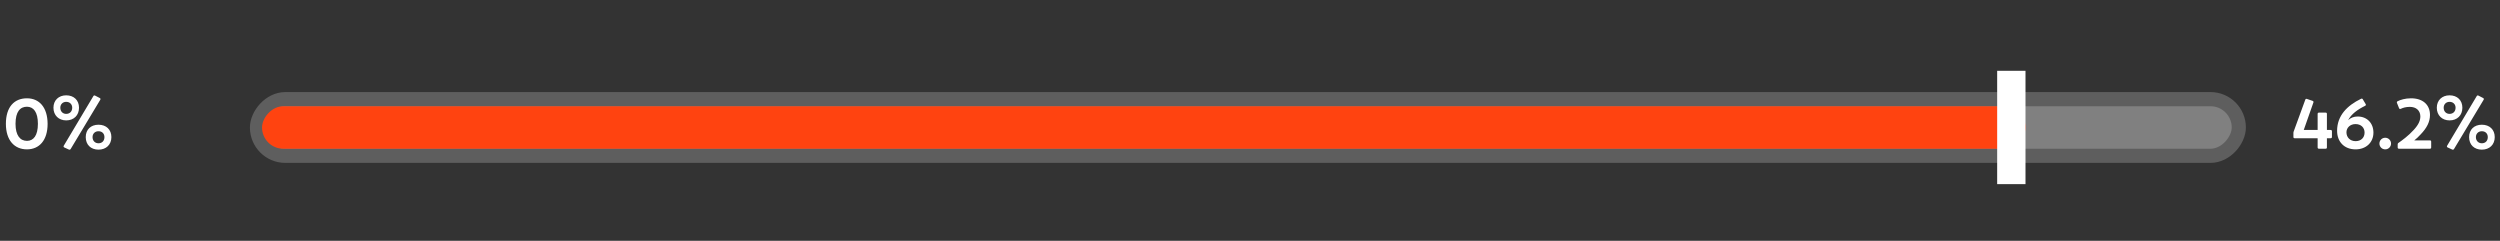 <svg xmlns="http://www.w3.org/2000/svg" width="353" height="34" viewBox="0 0 353 34" fill="none"><rect x="0" y="0" width="353" height="34" fill="#333333" stroke="none"/><rect x="-1" y="1" width="279.832" height="8" rx="4" transform="matrix(1 0 0 -1 37.287 23)" fill="#808080" stroke="#5E5E5E" stroke-width="2"></rect><rect width="249" height="6" rx="3" transform="matrix(1 0 0 -1 37 21)" fill="#FF4310"></rect><line y1="-2" x2="16" y2="-2" transform="matrix(-5.64859e-08 1 1 3.3826e-08 286 10)" stroke="white" stroke-width="4"></line><path d="M3.802 21.09C2.032 21.09 0.832 19.81 0.832 17.48C0.832 15.08 2.032 13.88 3.802 13.88C5.552 13.88 6.712 15.16 6.722 17.49C6.722 19.81 5.552 21.09 3.802 21.09ZM3.812 19.89C4.732 19.89 5.352 19.14 5.352 17.48C5.352 15.84 4.742 15.07 3.802 15.07C2.862 15.07 2.192 15.75 2.192 17.49C2.192 19.13 2.852 19.89 3.812 19.89ZM9.347 17C8.287 17 7.547 16.28 7.547 15.21C7.547 14.16 8.287 13.46 9.347 13.46C10.437 13.46 11.157 14.16 11.157 15.21C11.157 16.28 10.427 17 9.347 17ZM9.977 21.04C9.917 21.14 9.827 21.16 9.727 21.12L9.077 20.82C8.967 20.77 8.947 20.67 9.007 20.57L13.177 13.58C13.237 13.47 13.317 13.45 13.427 13.5L14.087 13.84C14.187 13.89 14.217 13.98 14.157 14.09L9.977 21.04ZM9.347 16.08C9.847 16.08 10.197 15.74 10.197 15.21C10.197 14.72 9.847 14.38 9.347 14.38C8.867 14.38 8.517 14.72 8.517 15.21C8.517 15.74 8.867 16.08 9.347 16.08ZM13.907 21.13C12.817 21.13 12.107 20.43 12.107 19.36C12.107 18.3 12.817 17.61 13.907 17.61C14.997 17.61 15.727 18.3 15.727 19.36C15.727 20.43 14.987 21.13 13.907 21.13ZM13.907 20.23C14.417 20.23 14.747 19.88 14.747 19.36C14.747 18.87 14.417 18.53 13.907 18.53C13.417 18.53 13.067 18.87 13.067 19.36C13.067 19.88 13.417 20.23 13.907 20.23Z" fill="white"></path><path d="M329.08 18.35C329.2 18.35 329.27 18.42 329.27 18.53V19.34C329.27 19.46 329.2 19.52 329.08 19.52H328.56V20.82C328.56 20.93 328.5 21 328.38 21H327.44C327.32 21 327.25 20.93 327.25 20.82V19.52H324.01C323.89 19.52 323.83 19.46 323.83 19.34V18.79C323.83 18.71 323.84 18.63 323.87 18.56L325.51 14.07C325.55 13.96 325.63 13.93 325.74 13.97L326.54 14.24C326.65 14.28 326.69 14.36 326.65 14.48L325.29 18.35H327.25V16.08C327.25 15.97 327.32 15.9 327.44 15.9H328.38C328.5 15.9 328.56 15.97 328.56 16.08V18.35H329.08ZM332.898 16.45C334.228 16.45 335.128 17.39 335.128 18.72C335.128 20.13 334.078 21.09 332.608 21.09C331.008 21.09 329.998 20.02 329.998 18.47C329.998 16.34 331.398 14.91 333.378 13.95C333.488 13.9 333.578 13.92 333.628 14.02L334.028 14.69C334.098 14.79 334.068 14.88 333.958 14.94C332.878 15.47 331.998 16.11 331.558 16.97C331.898 16.64 332.358 16.45 332.898 16.45ZM332.608 19.93C333.378 19.93 333.878 19.44 333.878 18.72C333.878 18.02 333.378 17.52 332.598 17.52C331.848 17.52 331.318 18.03 331.318 18.68C331.318 19.4 331.838 19.93 332.608 19.93ZM336.795 21.09C336.325 21.09 335.975 20.72 335.975 20.27C335.975 19.82 336.325 19.45 336.795 19.45C337.255 19.45 337.615 19.82 337.615 20.27C337.615 20.72 337.255 21.09 336.795 21.09ZM338.733 21C338.613 21 338.553 20.93 338.553 20.82V20.39C338.553 20.3 338.583 20.22 338.673 20.17C339.163 19.83 340.063 19.18 340.823 18.34C341.543 17.56 341.763 16.97 341.753 16.4C341.733 15.62 341.173 15.09 340.273 15.09C339.713 15.09 339.293 15.22 338.983 15.37C338.873 15.41 338.793 15.39 338.743 15.27L338.453 14.54C338.413 14.44 338.433 14.36 338.533 14.3C338.933 14.09 339.623 13.88 340.443 13.88C342.083 13.88 343.113 14.77 343.113 16.23C343.113 17.19 342.683 18.06 341.783 18.99C341.473 19.32 341.193 19.6 340.903 19.82H343.103C343.223 19.82 343.283 19.89 343.283 20.01V20.82C343.283 20.93 343.223 21 343.103 21H338.733ZM345.877 17C344.817 17 344.077 16.28 344.077 15.21C344.077 14.16 344.817 13.46 345.877 13.46C346.967 13.46 347.687 14.16 347.687 15.21C347.687 16.28 346.957 17 345.877 17ZM346.507 21.04C346.447 21.14 346.357 21.16 346.257 21.12L345.607 20.82C345.497 20.77 345.477 20.67 345.537 20.57L349.707 13.58C349.767 13.47 349.847 13.45 349.957 13.5L350.617 13.84C350.717 13.89 350.747 13.98 350.687 14.09L346.507 21.04ZM345.877 16.08C346.377 16.08 346.727 15.74 346.727 15.21C346.727 14.72 346.377 14.38 345.877 14.38C345.397 14.38 345.047 14.72 345.047 15.21C345.047 15.74 345.397 16.08 345.877 16.08ZM350.437 21.13C349.347 21.13 348.637 20.43 348.637 19.36C348.637 18.3 349.347 17.61 350.437 17.61C351.527 17.61 352.257 18.3 352.257 19.36C352.257 20.43 351.517 21.13 350.437 21.13ZM350.437 20.23C350.947 20.23 351.277 19.88 351.277 19.36C351.277 18.87 350.947 18.53 350.437 18.53C349.947 18.53 349.597 18.87 349.597 19.36C349.597 19.88 349.947 20.23 350.437 20.23Z" fill="white"></path></svg>